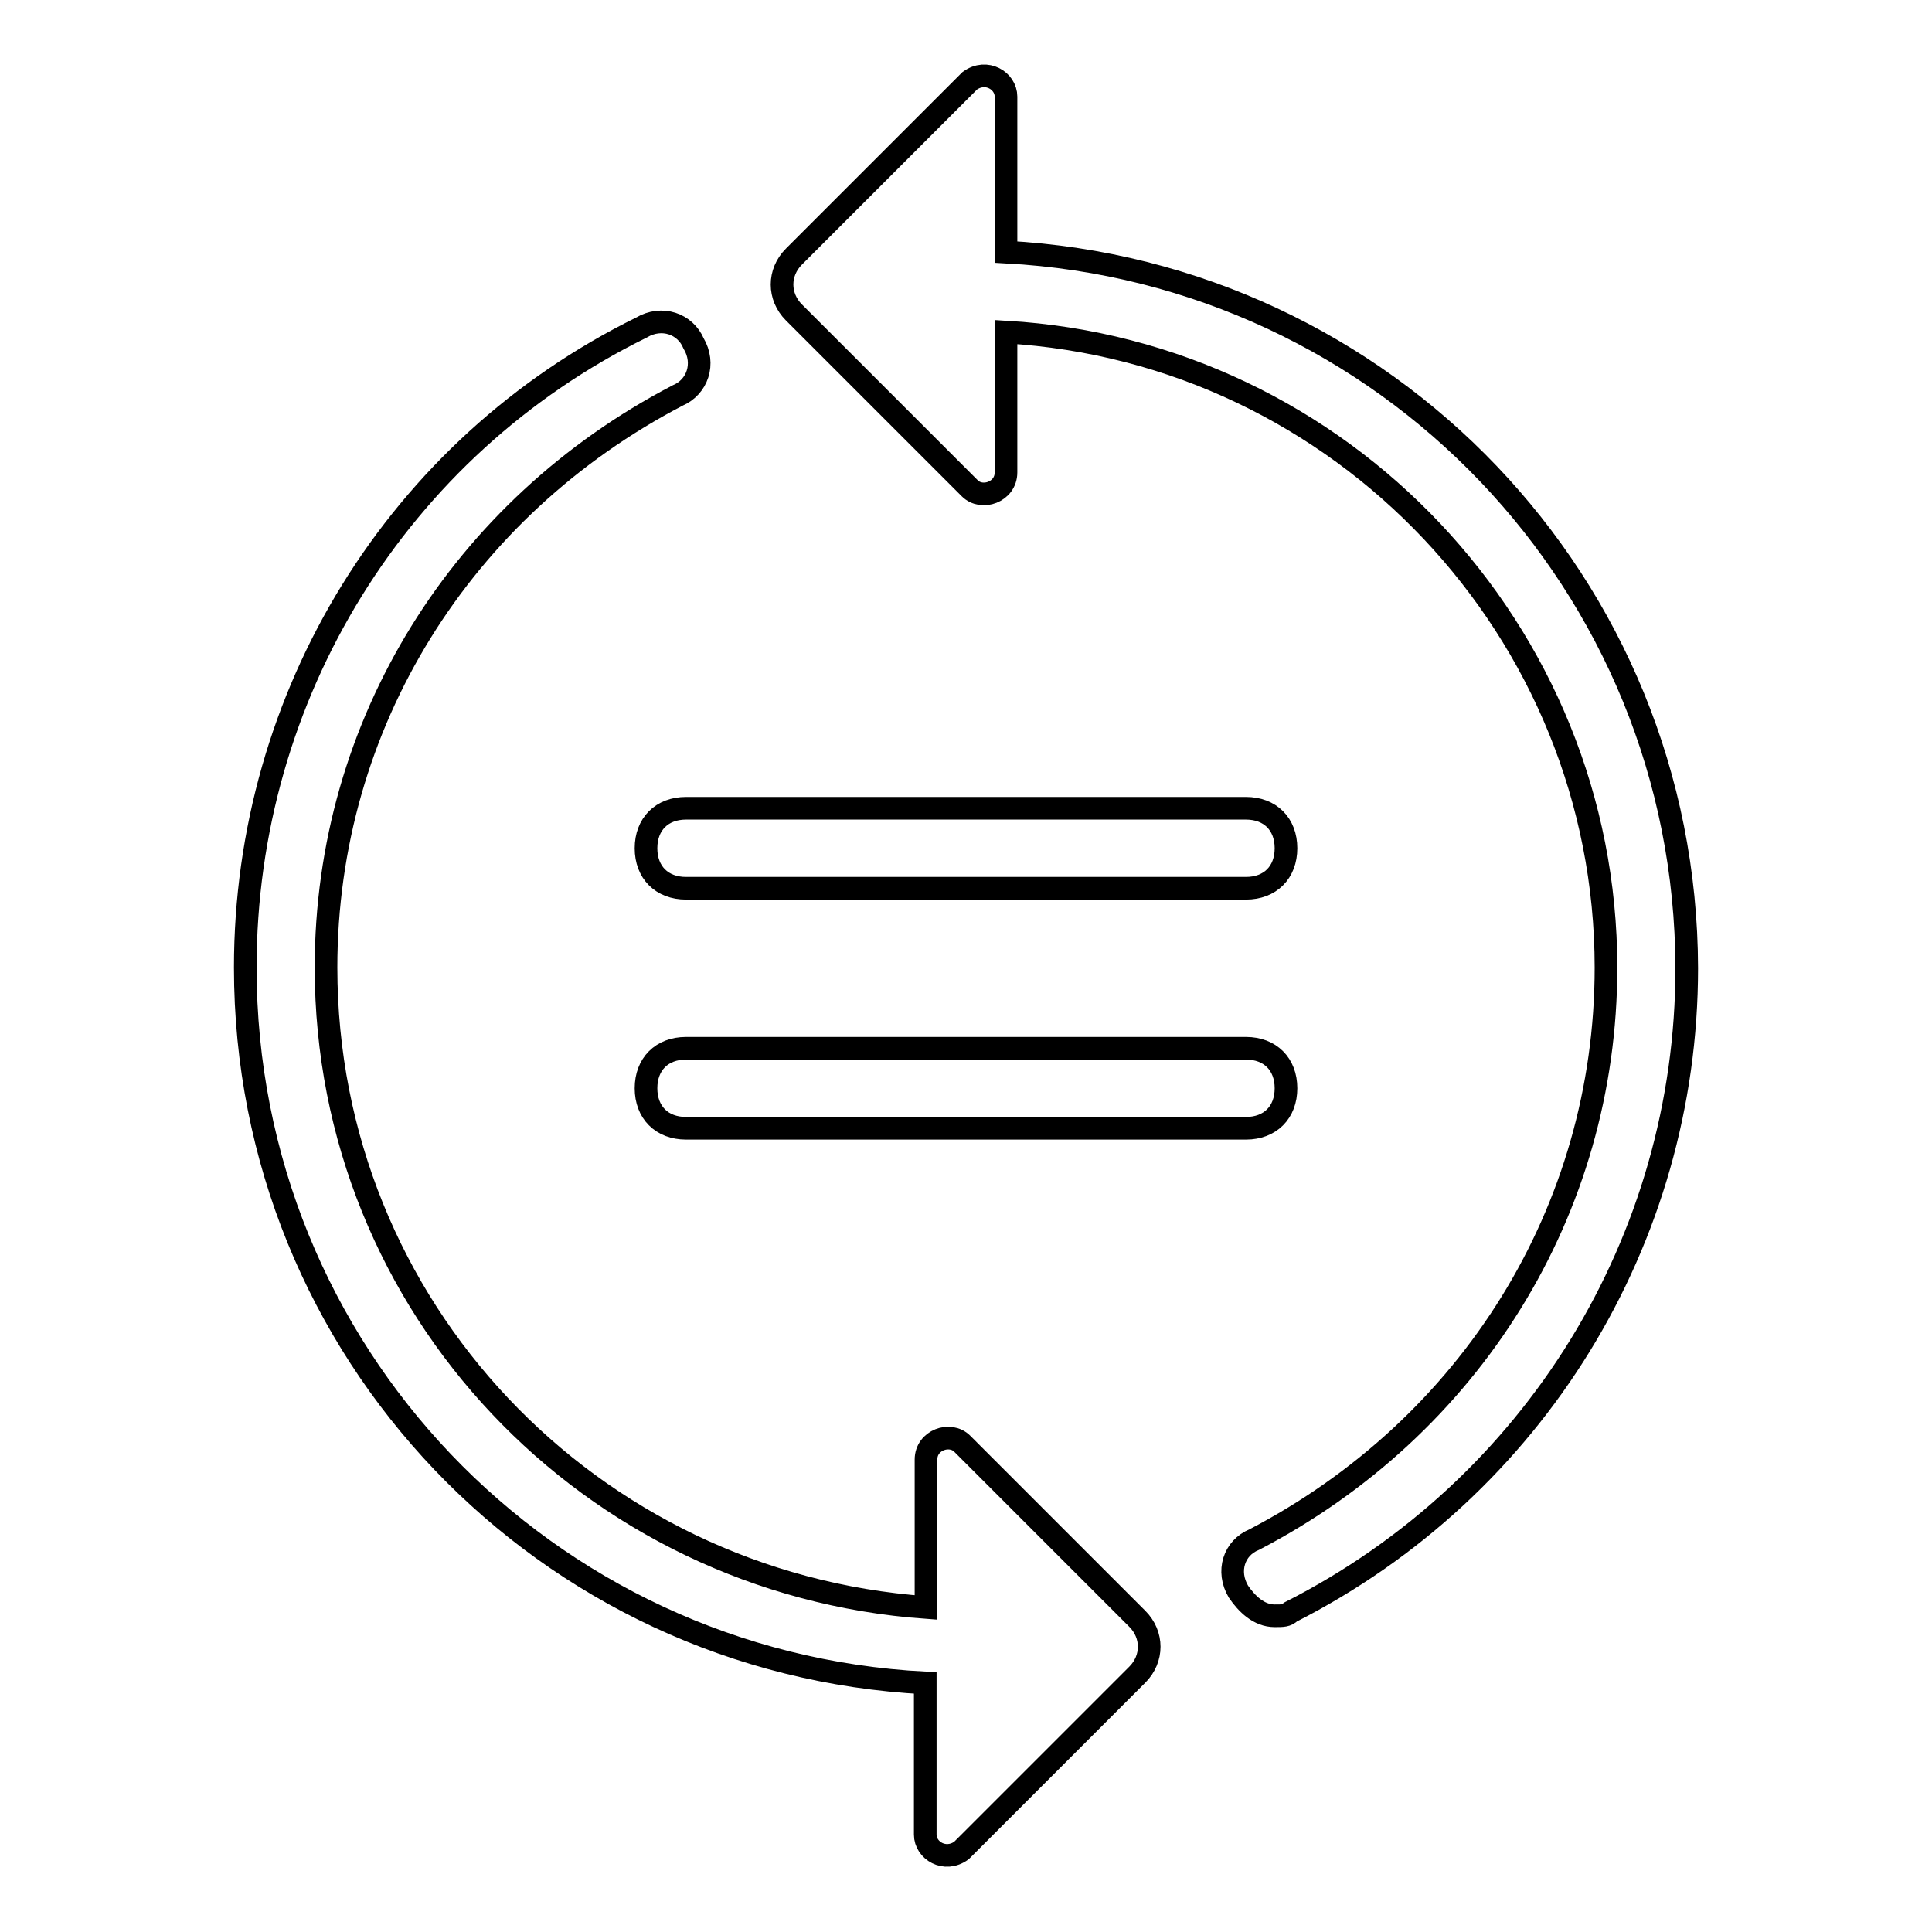 <?xml version="1.0" encoding="utf-8"?>
<!-- Svg Vector Icons : http://www.onlinewebfonts.com/icon -->
<!DOCTYPE svg PUBLIC "-//W3C//DTD SVG 1.1//EN" "http://www.w3.org/Graphics/SVG/1.1/DTD/svg11.dtd">
<svg version="1.1" xmlns="http://www.w3.org/2000/svg" xmlns:xlink="http://www.w3.org/1999/xlink" x="0px" y="0px" viewBox="0 0 256 256" enable-background="new 0 0 256 256" xml:space="preserve">
<g><g><path stroke-width="3" fill-opacity="0" stroke="#000000"  d="M165.1,107.1H90.9c-3.2,0-5.3,2.1-5.3,5.3s2.1,5.3,5.3,5.3h74.2c3.2,0,5.3-2.1,5.3-5.3S168.3,107.1,165.1,107.1z M127.5,191.3c-1.6-1.6-4.8-0.5-4.8,2.1V213c-44.5-3.2-79.5-39.7-79.5-84.8c0-32.3,18-60.9,46.6-75.8c2.6-1.1,3.7-4.2,2.1-6.9c-1.1-2.6-4.2-3.7-6.9-2.1c-32.3,15.9-52.5,48.7-52.5,84.8c0,50.9,39.7,92.2,90.1,94.8v20.1c0,2.1,2.6,3.7,4.8,2.1l23.3-23.3c2.1-2.1,2.1-5.3,0-7.4L127.5,191.3z M165.1,138.9H90.9c-3.2,0-5.3,2.1-5.3,5.3s2.1,5.3,5.3,5.3h74.2c3.2,0,5.3-2.1,5.3-5.3S168.3,138.9,165.1,138.9z M133.3,33.4V12.8c0-2.1-2.6-3.7-4.8-2.1L105.2,34c-2.1,2.1-2.1,5.3,0,7.4l23.3,23.3c1.6,1.6,4.8,0.5,4.8-2.1V44c44.5,2.6,79.5,39.7,79.5,84.2c0,32.3-18,60.9-46.6,75.8c-2.7,1.1-3.7,4.2-2.1,6.9c1.1,1.6,2.7,3.2,4.8,3.2c1.1,0,1.6,0,2.1-0.5c32.3-16.4,52.5-49.3,52.5-85.3C223.4,77.4,183.6,36.1,133.3,33.4z"/></g></g>
</svg>